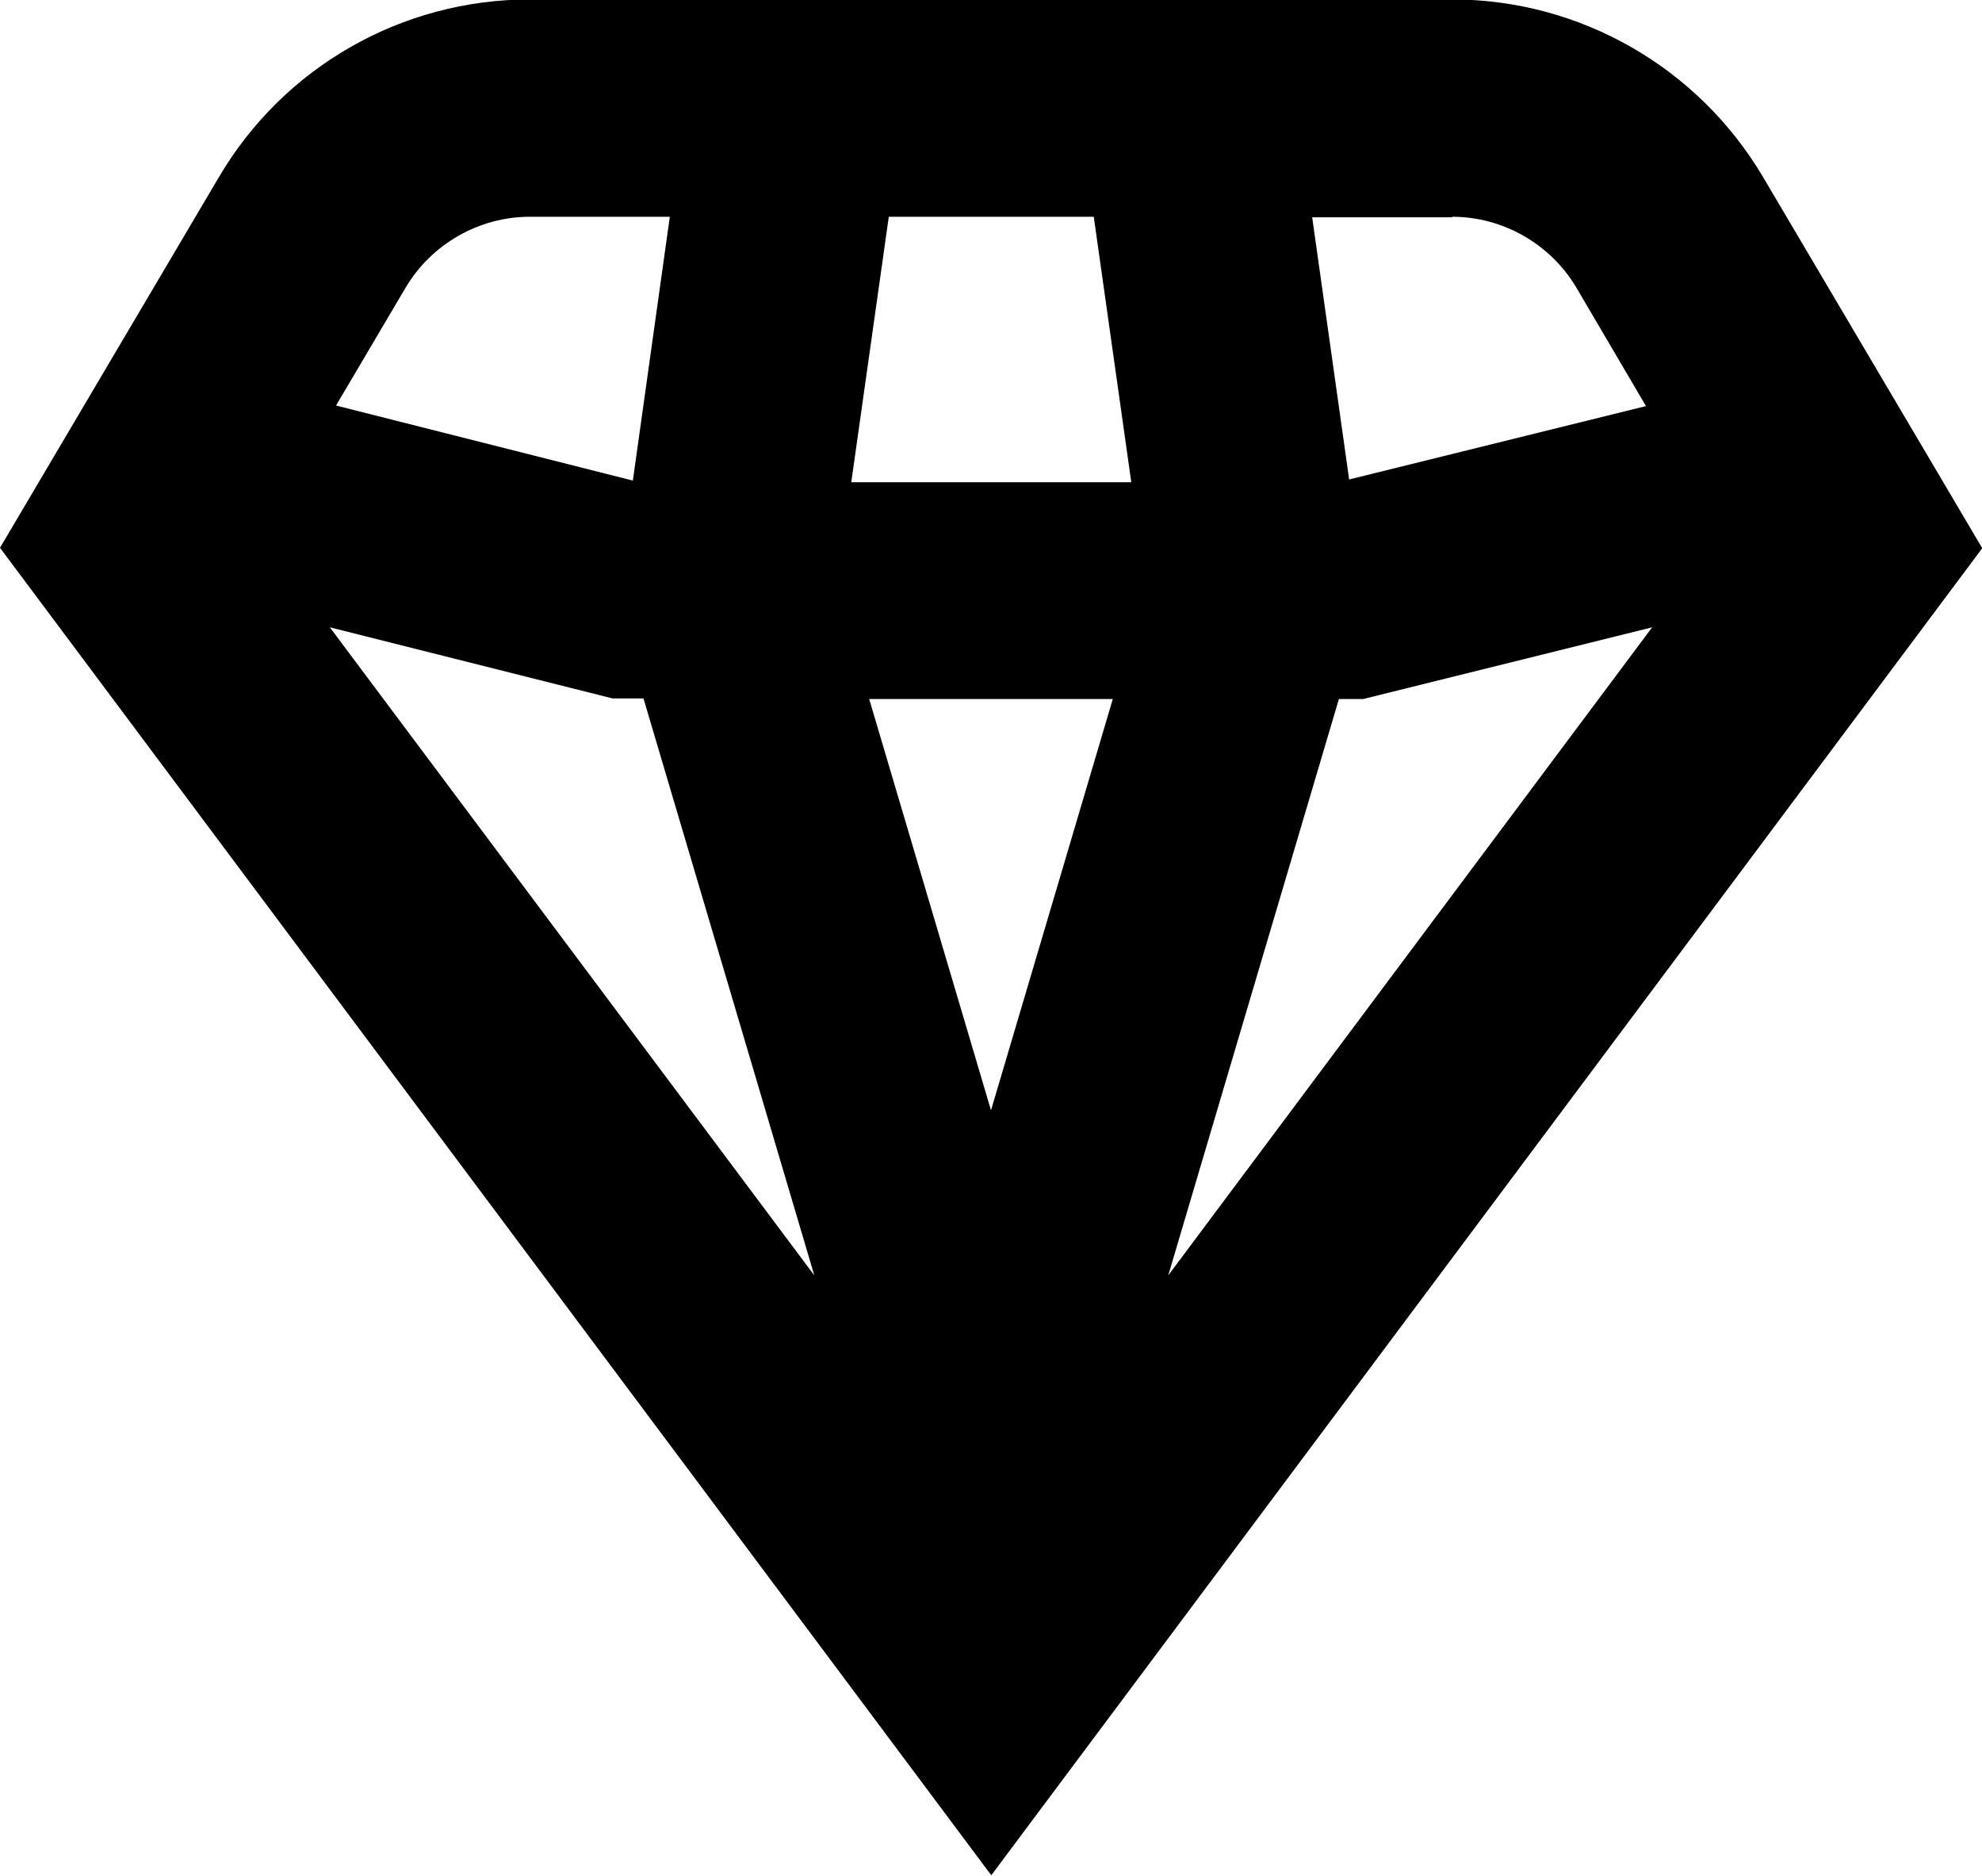 <svg viewBox="0 0 35.39 33.49" xmlns="http://www.w3.org/2000/svg" id="Layer_2"><g id="Layer_1-2"><path d="M35.39,9.78l-3.91-6.62c-1.16-1.96-3.27-3.17-5.55-3.17H9.46c-2.28,0-4.39,1.2-5.55,3.17L0,9.78l17.7,23.7h0s0,0,0,0h0s17.7-23.7,17.7-23.7ZM25.93,3.87c.91,0,1.76.49,2.22,1.27l1.24,2.11-5.3,1.31-.66-4.68h2.5ZM17.7,19.84l-2.18-7.36h4.35l-2.18,7.36ZM19.53,3.87l.67,4.74h-5l.67-4.74h3.66ZM9.46,3.87h2.5l-.66,4.71-5.3-1.34,1.24-2.1c.46-.78,1.31-1.27,2.22-1.27ZM5.89,11.2l5.05,1.27h.55l3.05,10.3L5.89,11.2ZM23.91,12.48h.43l5.16-1.28-8.64,11.57,3.05-10.3Z"></path></g></svg>